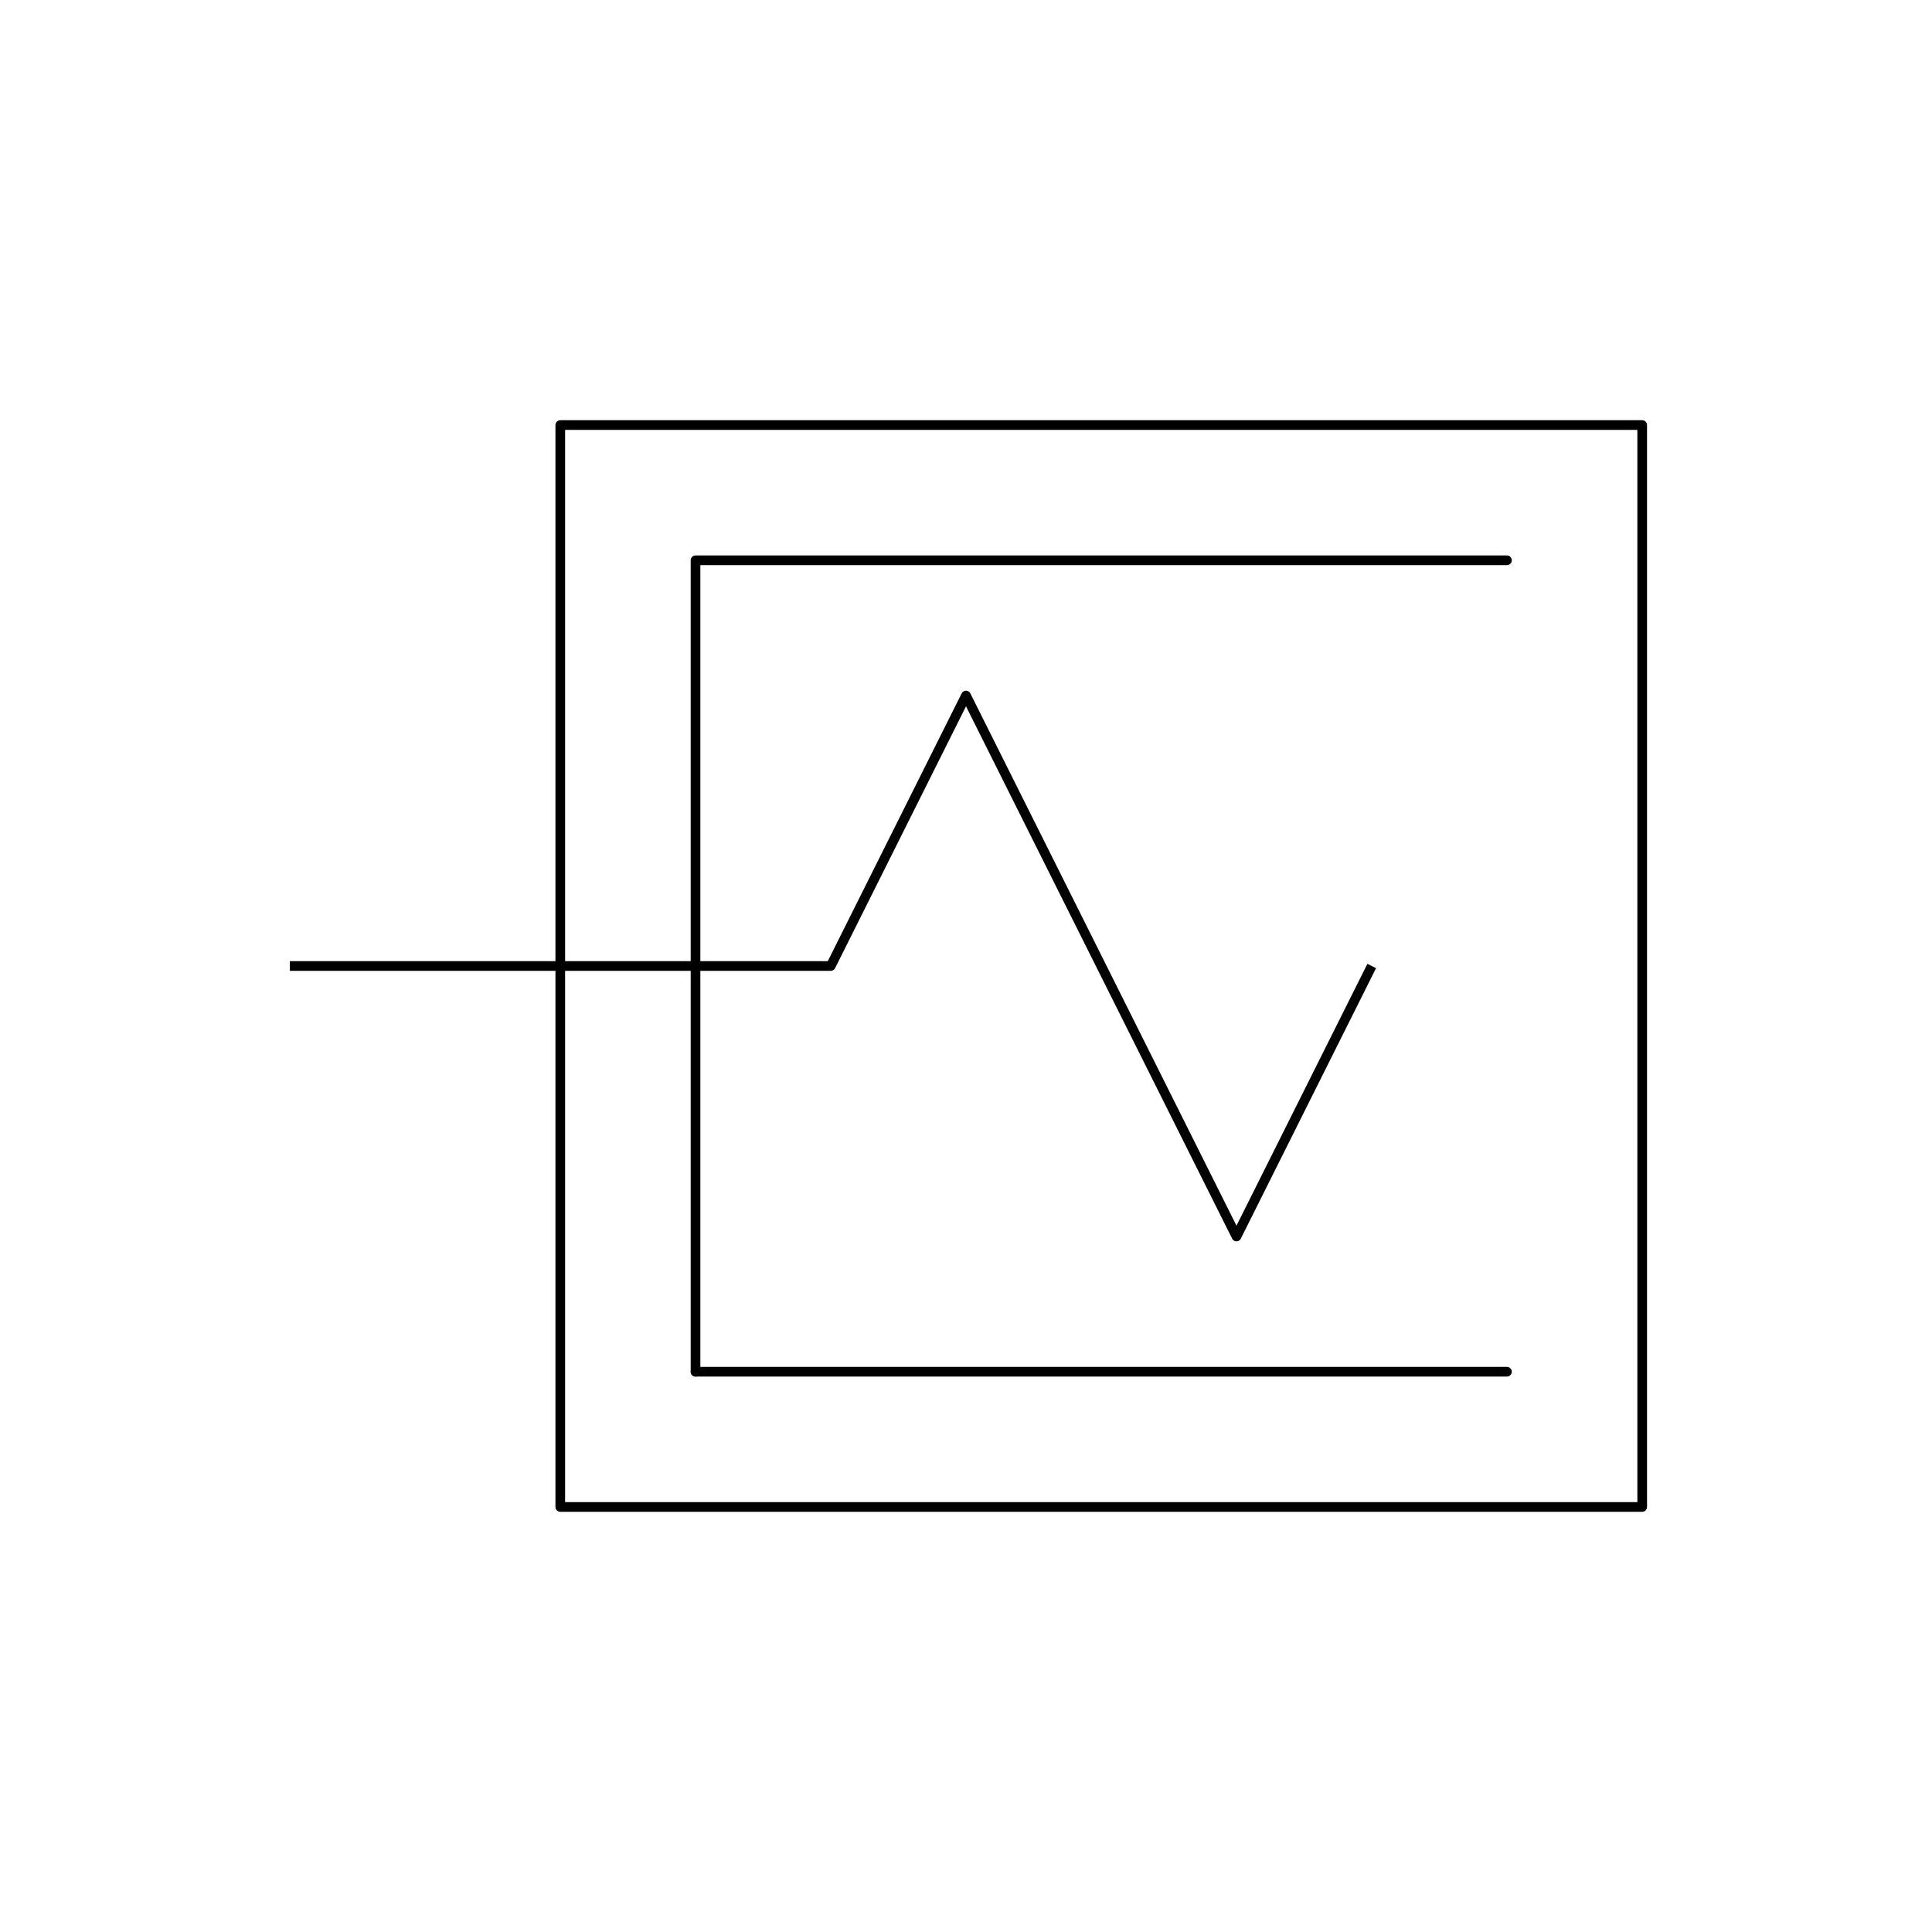<?xml version="1.0" encoding="UTF-8"?>
<svg xmlns="http://www.w3.org/2000/svg" width="100" height="100" viewBox="0 0 100 100" fill="none">
  <rect width="100" height="100" fill="white"></rect>
  <path fill-rule="evenodd" clip-rule="evenodd" d="M29 22H85V78H29V22Z" fill="white" stroke="black" stroke-width="0.5" stroke-linecap="round" stroke-linejoin="round"></path>
  <path d="M15 50H43L50 36L64 64L71 50" stroke="black" stroke-width="0.5" stroke-linejoin="round"></path>
  <path d="M36 71V29H78" stroke="black" stroke-width="0.5" stroke-linecap="round" stroke-linejoin="round"></path>
  <path d="M36 71H78" stroke="black" stroke-width="0.5" stroke-linecap="round" stroke-linejoin="round"></path>
</svg>
